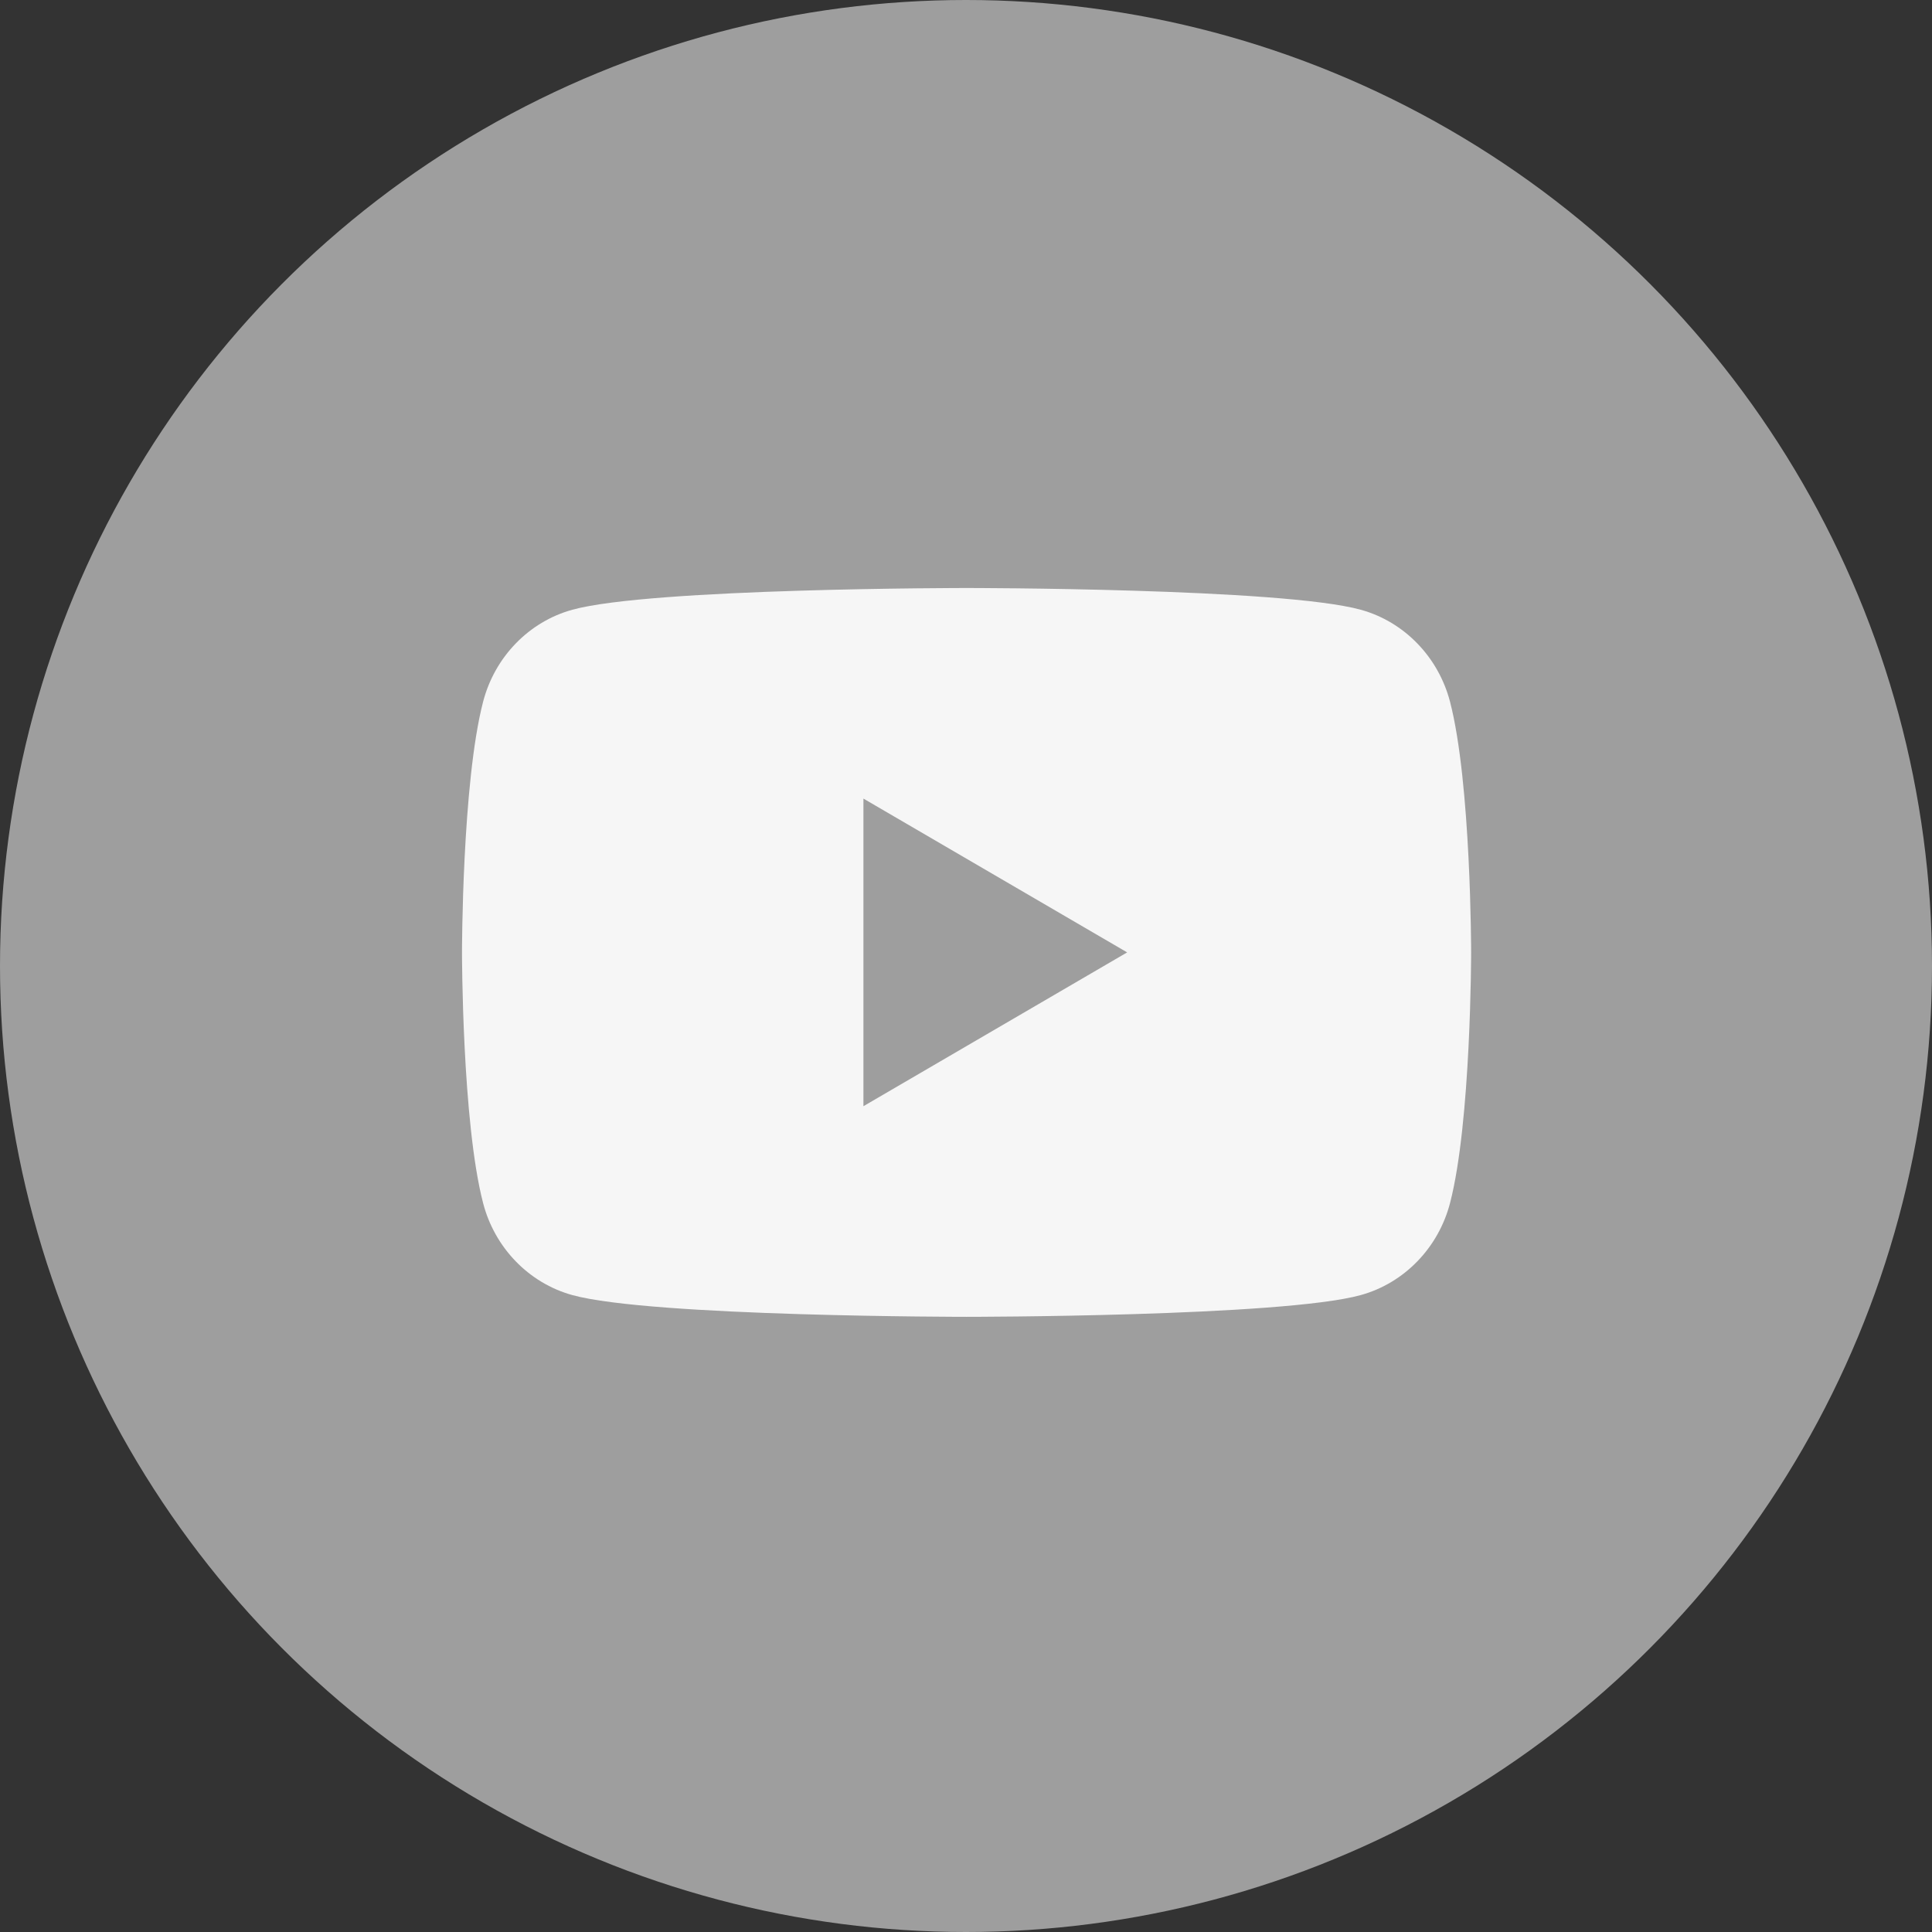 <?xml version="1.0" encoding="UTF-8"?> <svg xmlns="http://www.w3.org/2000/svg" width="46" height="46" viewBox="0 0 46 46" fill="none"><rect x="0" y="0" width="46" height="46" fill="#333333" stroke="none"/> <circle cx="23" cy="23" r="23" fill="#9E9E9E"></circle> <path d="M34.525 16.71C34.248 15.643 33.434 14.803 32.4 14.518C30.527 14 23.013 14 23.013 14C23.013 14 15.5 14 13.626 14.518C12.592 14.803 11.778 15.643 11.502 16.71C11 18.643 11 22.676 11 22.676C11 22.676 11 26.71 11.502 28.643C11.778 29.71 12.592 30.549 13.626 30.835C15.5 31.353 23.013 31.353 23.013 31.353C23.013 31.353 30.527 31.353 32.4 30.835C33.434 30.549 34.248 29.71 34.525 28.643C35.027 26.71 35.027 22.676 35.027 22.676C35.027 22.676 35.027 18.643 34.525 16.71" fill="#F6F6F6"></path> <path d="M20.558 26.338L26.837 22.676L20.558 19.014V26.338Z" fill="#9E9E9E"></path> </svg> 